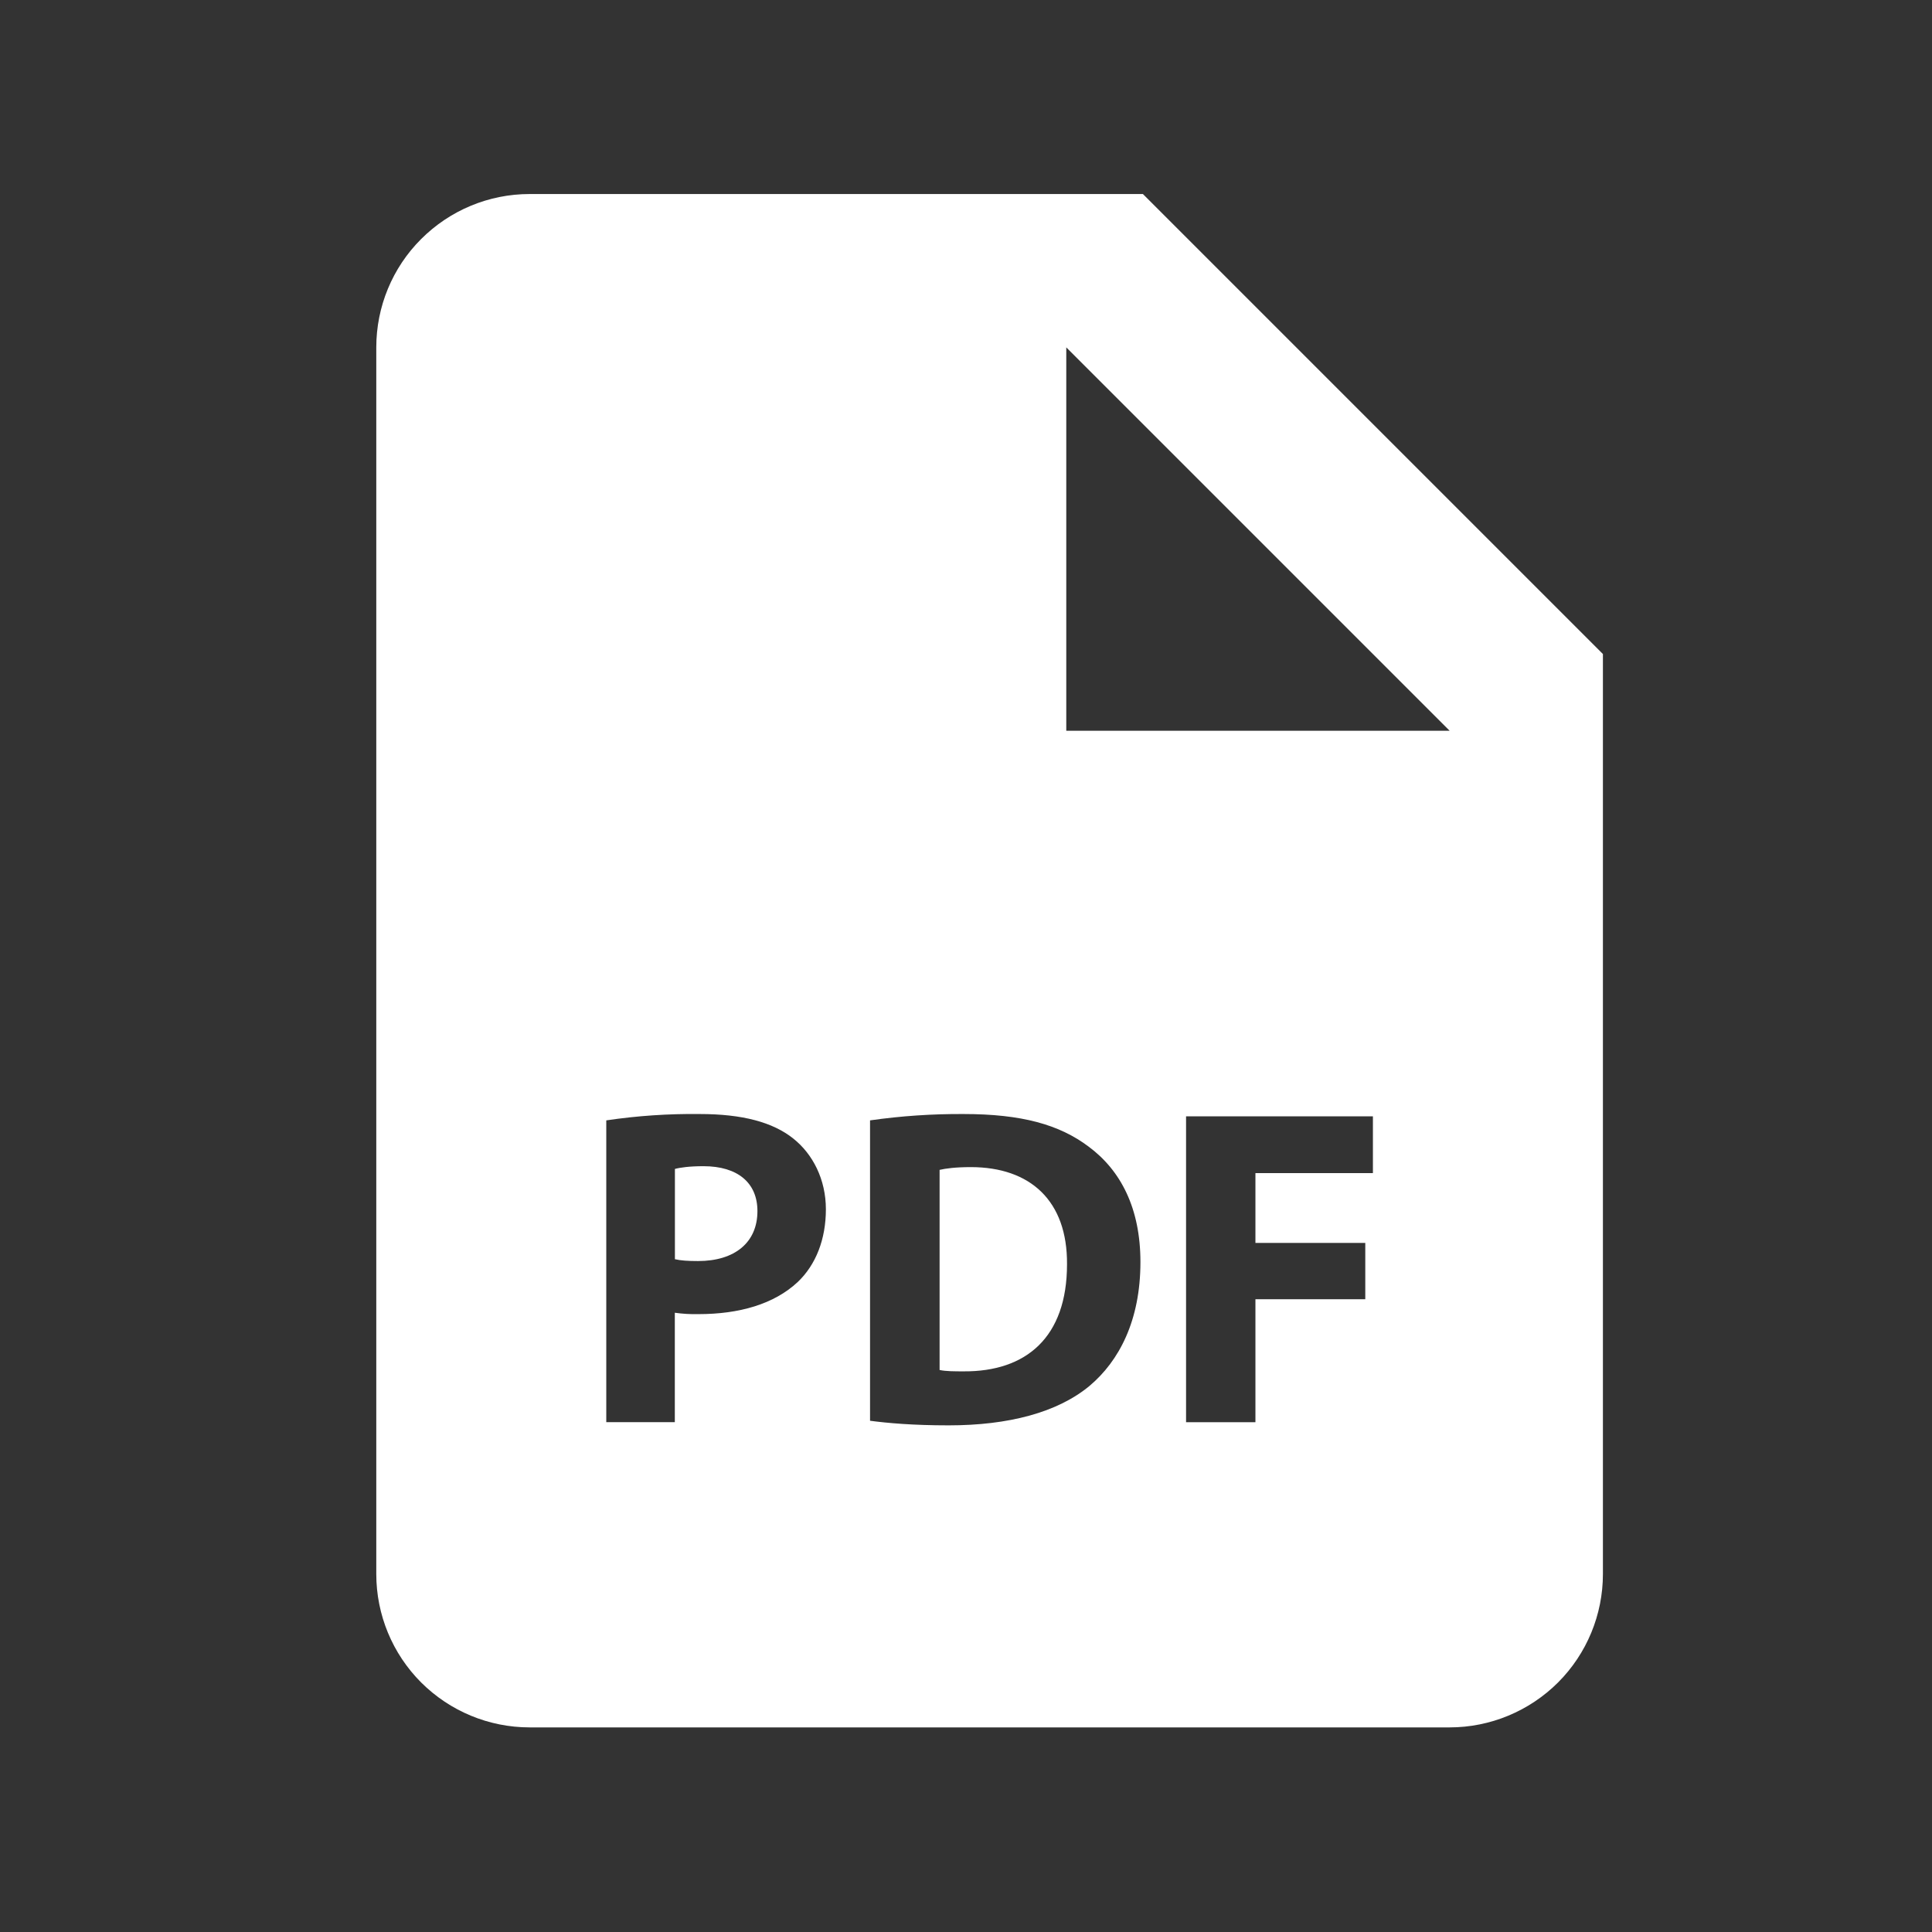 <?xml version="1.0" encoding="UTF-8"?> <svg xmlns="http://www.w3.org/2000/svg" width="21" height="21" viewBox="0 0 21 21" fill="none"><rect x="0" y="0" width="21" height="21" fill="#333333" stroke="none"/><path d="M7.646 12.676C7.493 12.676 7.389 12.691 7.336 12.706V13.687C7.399 13.702 7.478 13.707 7.588 13.707C7.987 13.707 8.233 13.505 8.233 13.164C8.233 12.859 8.021 12.676 7.646 12.676ZM10.552 12.686C10.385 12.686 10.277 12.701 10.213 12.716V14.891C10.277 14.906 10.38 14.906 10.473 14.906C11.154 14.911 11.598 14.536 11.598 13.742C11.603 13.051 11.198 12.686 10.552 12.686Z" fill="white"></path><path d="M12.423 2.109H5.757C5.314 2.109 4.891 2.285 4.578 2.598C4.265 2.91 4.09 3.334 4.09 3.776V17.109C4.09 17.551 4.265 17.975 4.578 18.288C4.891 18.6 5.314 18.776 5.757 18.776H15.757C16.198 18.776 16.622 18.6 16.935 18.288C17.248 17.975 17.423 17.551 17.423 17.109V7.109L12.423 2.109ZM8.672 13.934C8.414 14.176 8.034 14.284 7.592 14.284C7.506 14.286 7.42 14.281 7.335 14.269V15.458H6.59V12.178C6.926 12.128 7.266 12.105 7.606 12.109C8.07 12.109 8.4 12.198 8.622 12.375C8.834 12.543 8.977 12.819 8.977 13.144C8.977 13.471 8.868 13.747 8.672 13.934ZM11.844 15.063C11.494 15.354 10.961 15.493 10.311 15.493C9.921 15.493 9.645 15.468 9.457 15.443V12.178C9.794 12.13 10.133 12.107 10.473 12.109C11.104 12.109 11.514 12.223 11.834 12.464C12.18 12.721 12.396 13.13 12.396 13.718C12.396 14.354 12.164 14.793 11.844 15.063ZM14.923 12.751H13.646V13.51H14.84V14.122H13.646V15.459H12.892V12.134H14.923V12.751ZM12.423 7.943H11.59V3.776L15.757 7.943H12.423Z" fill="white"></path></svg> 